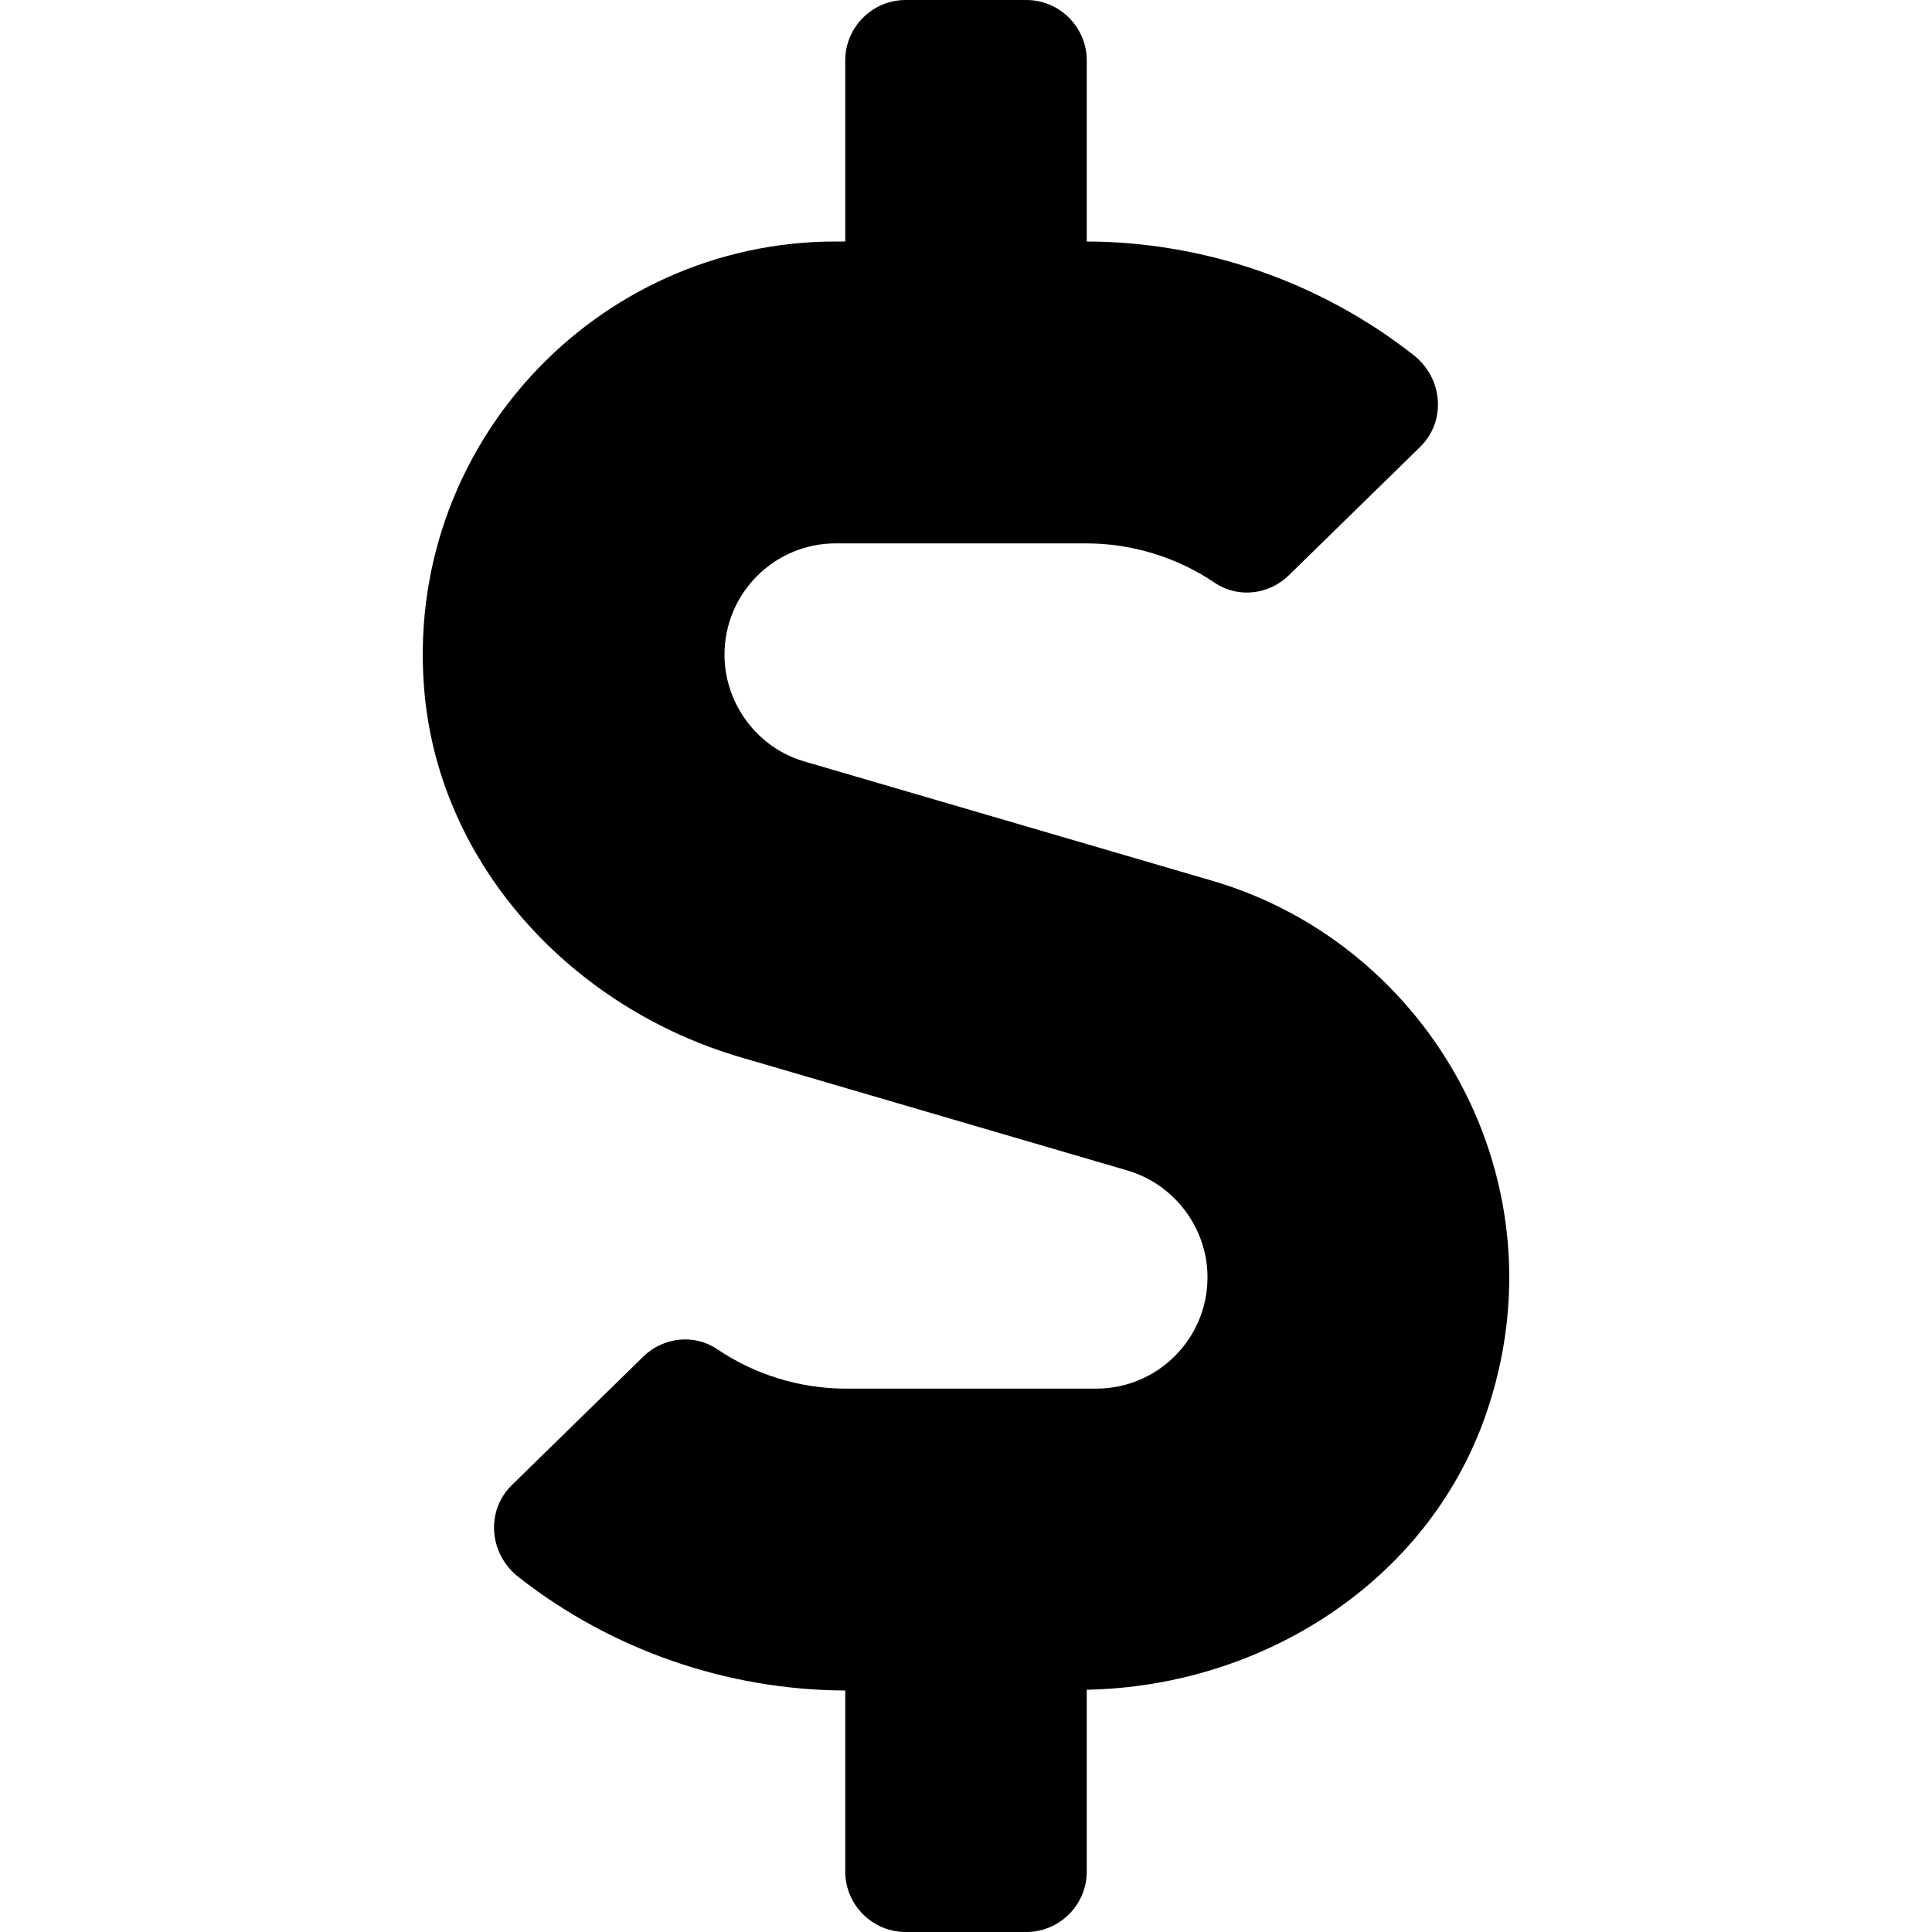 <svg width="28" height="28" viewBox="0 0 28 28" fill="none" xmlns="http://www.w3.org/2000/svg">
<path d="M17.566 12.764L11.659 11.036C10.976 10.839 10.5 10.199 10.5 9.488C10.5 8.597 11.222 7.875 12.113 7.875H15.739C16.406 7.875 17.062 8.077 17.609 8.449C17.943 8.673 18.391 8.619 18.676 8.34L20.579 6.48C20.967 6.103 20.913 5.474 20.48 5.141C19.141 4.091 17.467 3.505 15.75 3.5V0.875C15.75 0.394 15.356 0 14.875 0H13.125C12.644 0 12.25 0.394 12.25 0.875V3.5H12.113C8.63 3.5 5.83 6.491 6.152 10.041C6.382 12.562 8.307 14.613 10.735 15.323L16.341 16.964C17.024 17.166 17.5 17.801 17.5 18.512C17.5 19.403 16.778 20.125 15.887 20.125H12.261C11.594 20.125 10.938 19.923 10.391 19.551C10.057 19.327 9.609 19.381 9.324 19.66L7.421 21.52C7.033 21.897 7.087 22.526 7.519 22.859C8.859 23.909 10.533 24.494 12.25 24.5V27.125C12.25 27.606 12.644 28 13.125 28H14.875C15.356 28 15.75 27.606 15.75 27.125V24.489C18.298 24.44 20.688 22.925 21.53 20.513C22.706 17.145 20.732 13.688 17.566 12.764Z" fill="black"/>
</svg>
